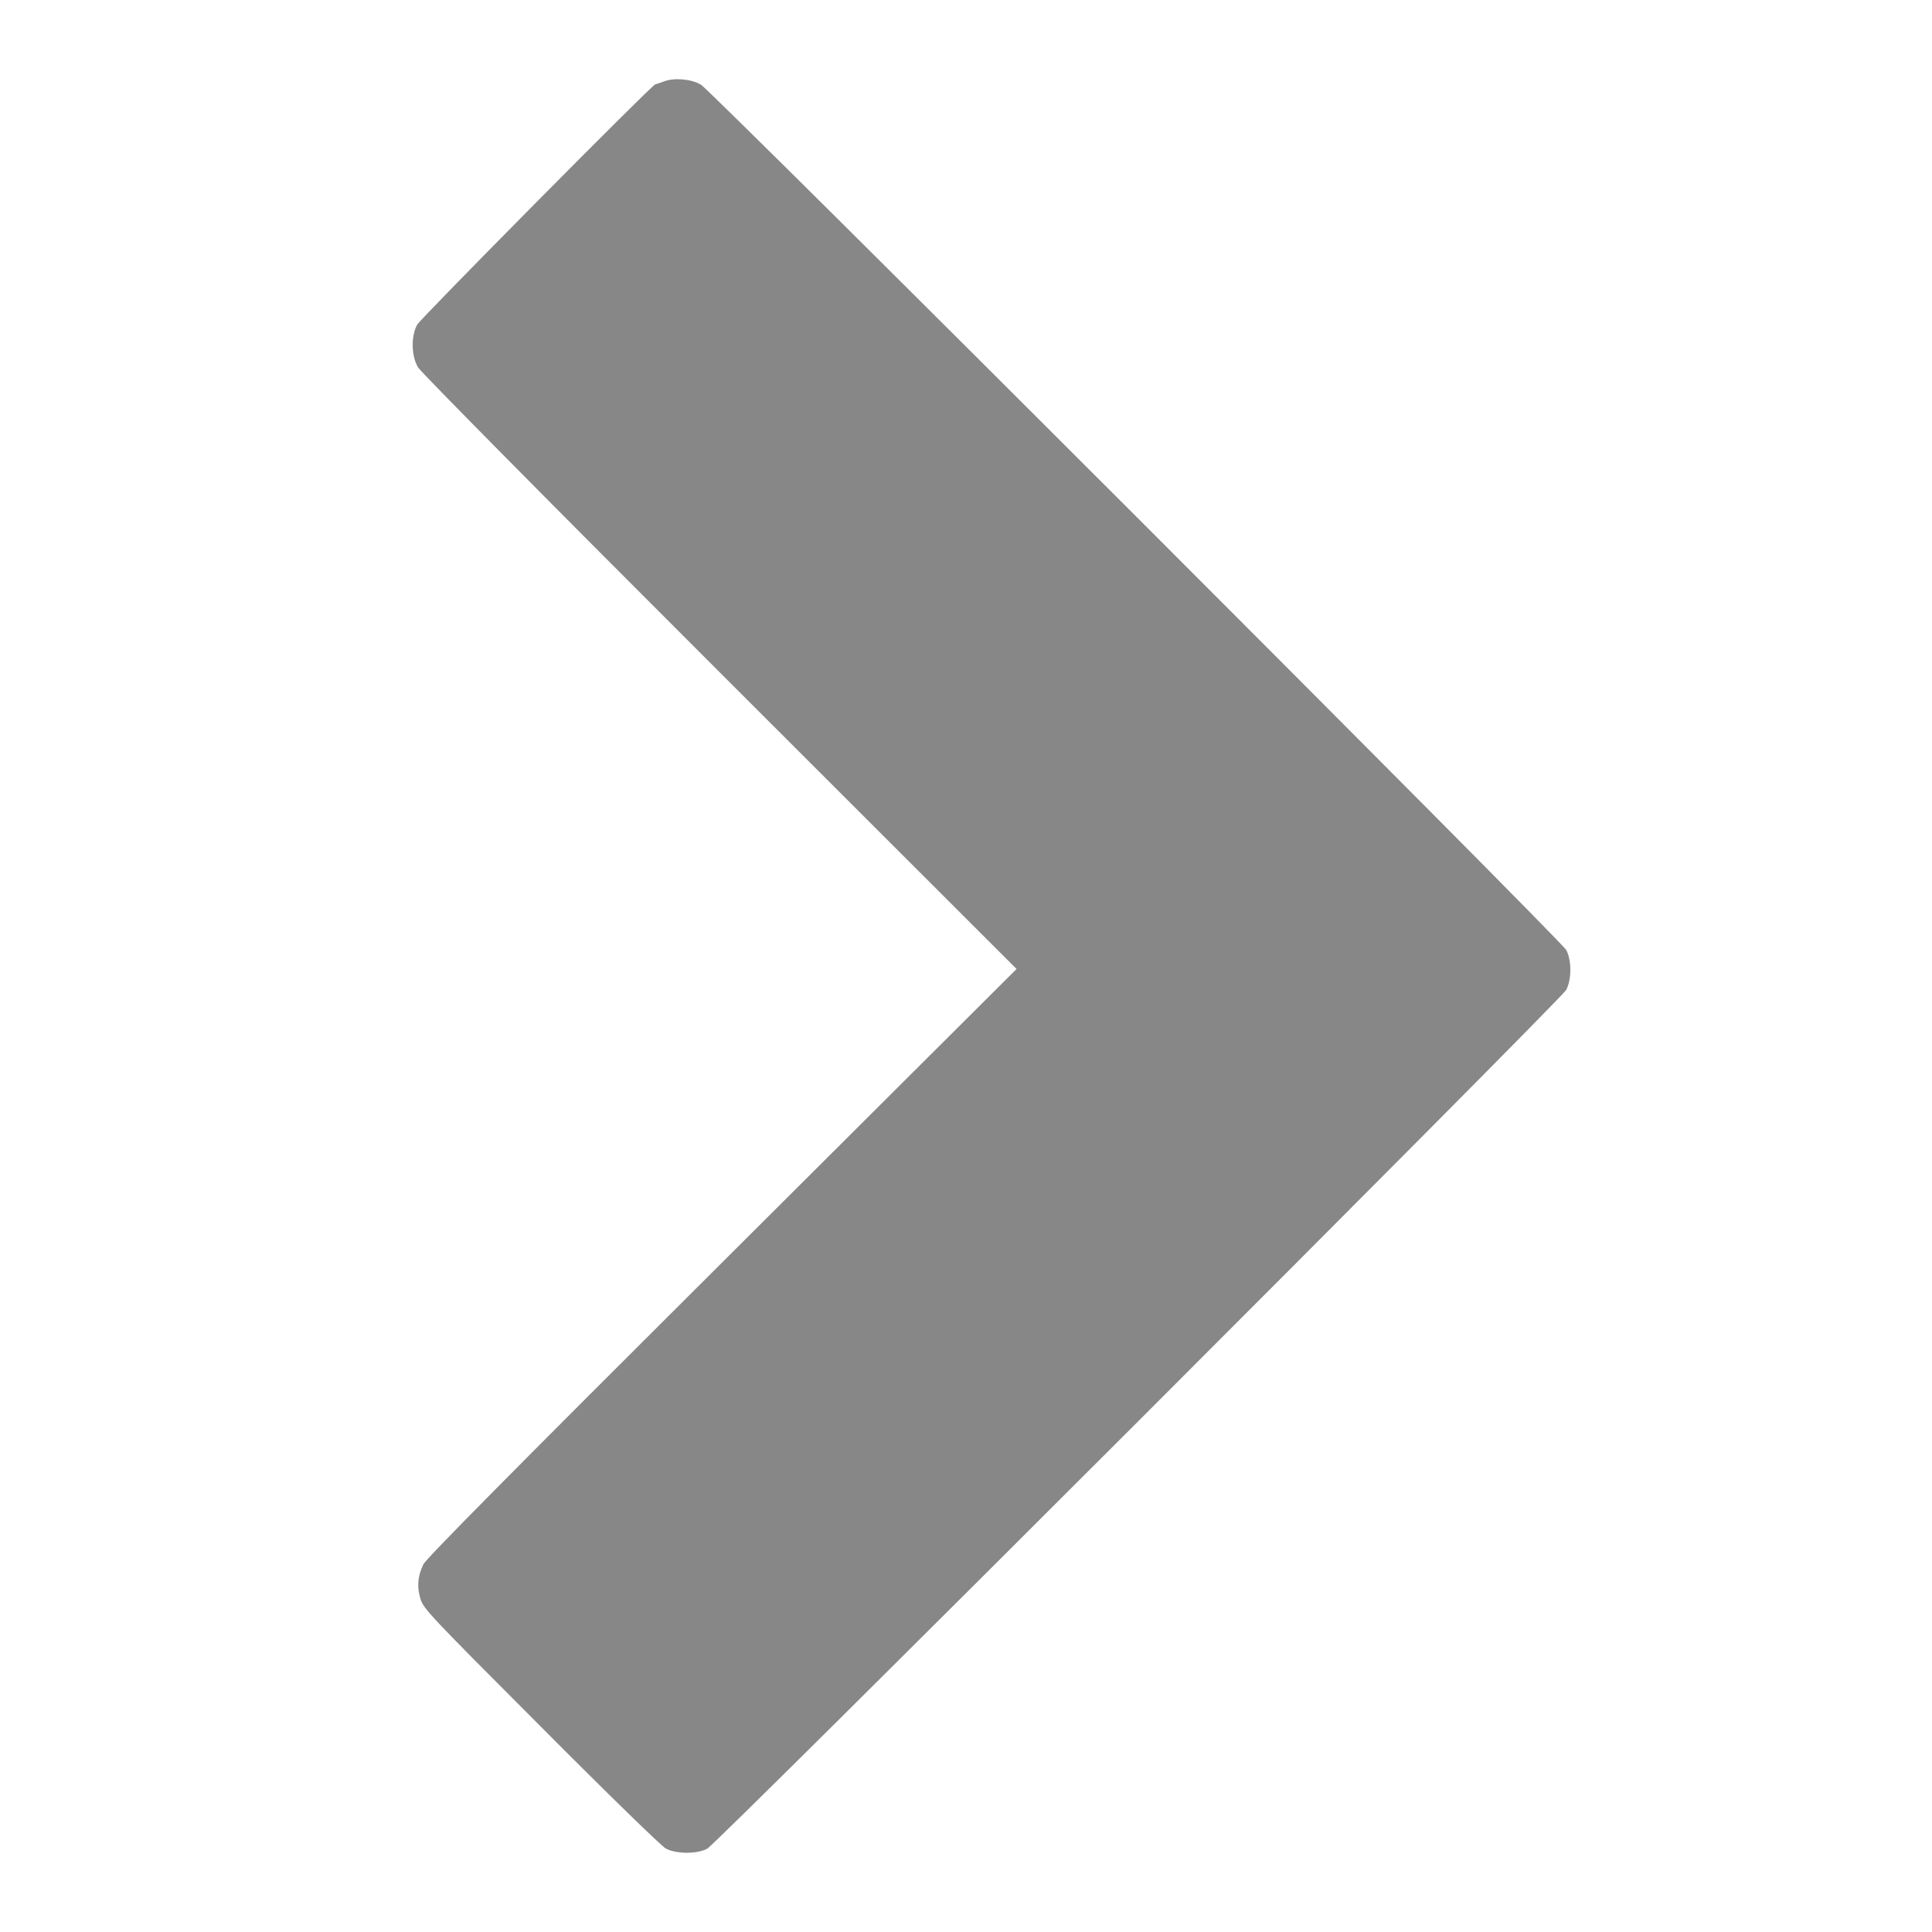 <svg xmlns="http://www.w3.org/2000/svg" viewBox="0 0 850.39 850.39"><path d="M292.19 35.86c-1.84.67-3.51 1.25-3.76 1.25-1.25 0-103.31 103.06-104.82 105.82-2.76 5.1-2.59 13.8.42 18.82 1.34 2.17 56.8 58.31 132.84 134.26l130.58 130.5-129.66 129.24C225.35 647.85 187.63 686 186.37 688.51c-2.59 5.35-2.93 10.12-1.25 15.39 1.34 4.27 4.27 7.36 53.04 56.21 29.86 30.03 52.95 52.45 54.88 53.54 4.52 2.43 13.72 2.51 18.24.08 4.35-2.26 375.85-373.76 378.11-378.02 2.43-4.68 2.43-12.97 0-17.57-2.17-4.18-376.1-378.11-380.87-380.87-4.27-2.51-11.71-3.18-16.31-1.42Z" style="fill:#878787"/></svg>